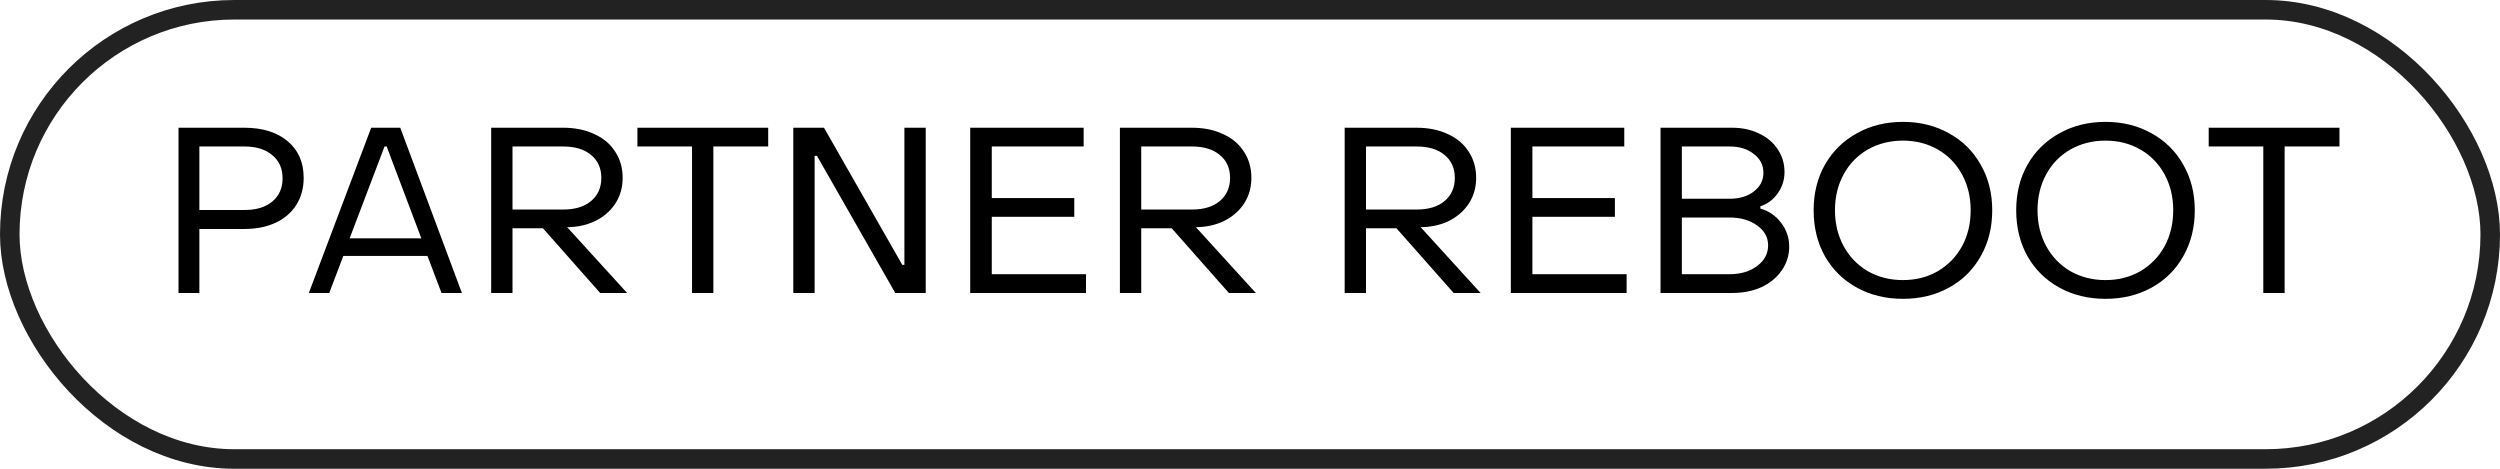 <?xml version="1.0" encoding="UTF-8"?> <svg xmlns="http://www.w3.org/2000/svg" width="128" height="24" viewBox="0 0 128 24" fill="none"> <path d="M9.14 6.54H12.512C13.44 6.54 14.176 6.768 14.72 7.224C15.272 7.68 15.548 8.308 15.548 9.108C15.548 9.636 15.42 10.1 15.164 10.5C14.916 10.892 14.56 11.196 14.096 11.412C13.64 11.62 13.112 11.724 12.512 11.724H10.208V15H9.14V6.54ZM12.512 10.752C13.12 10.752 13.596 10.608 13.94 10.32C14.292 10.024 14.468 9.628 14.468 9.132C14.468 8.628 14.292 8.232 13.94 7.944C13.596 7.648 13.12 7.5 12.512 7.5H10.208V10.752H12.512ZM19.005 6.54H20.493L23.649 15H22.605L21.885 13.104H17.577L16.857 15H15.813L19.005 6.54ZM21.573 12.204L19.797 7.5H19.689L17.901 12.204H21.573ZM25.148 6.54H28.832C29.44 6.54 29.972 6.648 30.428 6.864C30.892 7.072 31.248 7.372 31.496 7.764C31.752 8.148 31.88 8.596 31.88 9.108C31.88 9.58 31.764 10.004 31.532 10.38C31.3 10.748 30.98 11.044 30.572 11.268C30.164 11.484 29.7 11.604 29.18 11.628H29.036L32.108 15H30.728L27.8 11.688H26.24V15H25.148V6.54ZM28.832 10.728C29.44 10.728 29.916 10.584 30.26 10.296C30.612 10 30.788 9.604 30.788 9.108C30.788 8.612 30.612 8.22 30.26 7.932C29.916 7.644 29.44 7.5 28.832 7.5H26.24V10.728H28.832ZM35.432 7.5H32.636V6.54H39.332V7.5H36.524V15H35.432V7.5ZM40.617 6.54H42.189L46.197 13.56H46.305V6.54H47.397V15H45.837L41.829 7.98H41.709V15H40.617V6.54ZM49.675 6.54H55.483V7.5H50.779V10.14H55.003V11.1H50.779V14.04H55.603V15H49.675V6.54ZM57.339 6.54H61.023C61.631 6.54 62.163 6.648 62.619 6.864C63.083 7.072 63.439 7.372 63.687 7.764C63.943 8.148 64.071 8.596 64.071 9.108C64.071 9.58 63.955 10.004 63.723 10.38C63.491 10.748 63.171 11.044 62.763 11.268C62.355 11.484 61.891 11.604 61.371 11.628H61.227L64.299 15H62.919L59.991 11.688H58.431V15H57.339V6.54ZM61.023 10.728C61.631 10.728 62.107 10.584 62.451 10.296C62.803 10 62.979 9.604 62.979 9.108C62.979 8.612 62.803 8.22 62.451 7.932C62.107 7.644 61.631 7.5 61.023 7.5H58.431V10.728H61.023ZM68.847 6.54H72.531C73.139 6.54 73.671 6.648 74.127 6.864C74.591 7.072 74.947 7.372 75.195 7.764C75.451 8.148 75.579 8.596 75.579 9.108C75.579 9.58 75.463 10.004 75.231 10.38C74.999 10.748 74.679 11.044 74.271 11.268C73.863 11.484 73.399 11.604 72.879 11.628H72.735L75.807 15H74.427L71.499 11.688H69.939V15H68.847V6.54ZM72.531 10.728C73.139 10.728 73.615 10.584 73.959 10.296C74.311 10 74.487 9.604 74.487 9.108C74.487 8.612 74.311 8.22 73.959 7.932C73.615 7.644 73.139 7.5 72.531 7.5H69.939V10.728H72.531ZM77.355 6.54H83.163V7.5H78.459V10.14H82.683V11.1H78.459V14.04H83.283V15H77.355V6.54ZM85.019 6.54H88.691C89.203 6.54 89.663 6.64 90.071 6.84C90.479 7.032 90.795 7.3 91.019 7.644C91.251 7.988 91.367 8.376 91.367 8.808C91.367 9.208 91.251 9.572 91.019 9.9C90.787 10.228 90.491 10.448 90.131 10.56V10.68C90.563 10.8 90.915 11.04 91.187 11.4C91.467 11.76 91.607 12.168 91.607 12.624C91.607 13.072 91.479 13.48 91.223 13.848C90.975 14.208 90.631 14.492 90.191 14.7C89.751 14.9 89.251 15 88.691 15H85.019V6.54ZM88.559 10.176C89.063 10.176 89.475 10.052 89.795 9.804C90.123 9.556 90.287 9.236 90.287 8.844C90.287 8.452 90.123 8.132 89.795 7.884C89.475 7.628 89.063 7.5 88.559 7.5H86.111V10.176H88.559ZM88.535 14.04C89.119 14.04 89.595 13.9 89.963 13.62C90.339 13.34 90.527 12.988 90.527 12.564C90.527 12.148 90.339 11.808 89.963 11.544C89.595 11.272 89.119 11.136 88.535 11.136H86.111V14.04H88.535ZM97.43 15.3C96.55 15.3 95.762 15.108 95.066 14.724C94.37 14.34 93.826 13.804 93.434 13.116C93.05 12.428 92.858 11.644 92.858 10.764C92.858 9.892 93.05 9.116 93.434 8.436C93.826 7.748 94.37 7.212 95.066 6.828C95.762 6.436 96.55 6.24 97.43 6.24C98.31 6.24 99.098 6.436 99.794 6.828C100.49 7.212 101.03 7.748 101.414 8.436C101.806 9.116 102.002 9.892 102.002 10.764C102.002 11.644 101.806 12.428 101.414 13.116C101.03 13.804 100.49 14.34 99.794 14.724C99.098 15.108 98.31 15.3 97.43 15.3ZM97.43 14.34C98.094 14.34 98.69 14.188 99.218 13.884C99.746 13.572 100.158 13.148 100.454 12.612C100.75 12.068 100.898 11.452 100.898 10.764C100.898 10.084 100.75 9.472 100.454 8.928C100.158 8.384 99.746 7.96 99.218 7.656C98.69 7.352 98.094 7.2 97.43 7.2C96.766 7.2 96.166 7.352 95.63 7.656C95.102 7.96 94.69 8.384 94.394 8.928C94.098 9.472 93.95 10.084 93.95 10.764C93.95 11.444 94.098 12.056 94.394 12.6C94.69 13.144 95.102 13.572 95.63 13.884C96.166 14.188 96.766 14.34 97.43 14.34ZM107.801 15.3C106.921 15.3 106.133 15.108 105.437 14.724C104.741 14.34 104.197 13.804 103.805 13.116C103.421 12.428 103.229 11.644 103.229 10.764C103.229 9.892 103.421 9.116 103.805 8.436C104.197 7.748 104.741 7.212 105.437 6.828C106.133 6.436 106.921 6.24 107.801 6.24C108.681 6.24 109.469 6.436 110.165 6.828C110.861 7.212 111.401 7.748 111.785 8.436C112.177 9.116 112.373 9.892 112.373 10.764C112.373 11.644 112.177 12.428 111.785 13.116C111.401 13.804 110.861 14.34 110.165 14.724C109.469 15.108 108.681 15.3 107.801 15.3ZM107.801 14.34C108.465 14.34 109.061 14.188 109.589 13.884C110.117 13.572 110.529 13.148 110.825 12.612C111.121 12.068 111.269 11.452 111.269 10.764C111.269 10.084 111.121 9.472 110.825 8.928C110.529 8.384 110.117 7.96 109.589 7.656C109.061 7.352 108.465 7.2 107.801 7.2C107.137 7.2 106.537 7.352 106.001 7.656C105.473 7.96 105.061 8.384 104.765 8.928C104.469 9.472 104.321 10.084 104.321 10.764C104.321 11.444 104.469 12.056 104.765 12.6C105.061 13.144 105.473 13.572 106.001 13.884C106.537 14.188 107.137 14.34 107.801 14.34ZM115.881 7.5H113.085V6.54H119.781V7.5H116.973V15H115.881V7.5Z" fill="black"></path> <rect x="0.5" y="0.5" width="127" height="23" rx="11.5" stroke="#222222"></rect> </svg> 